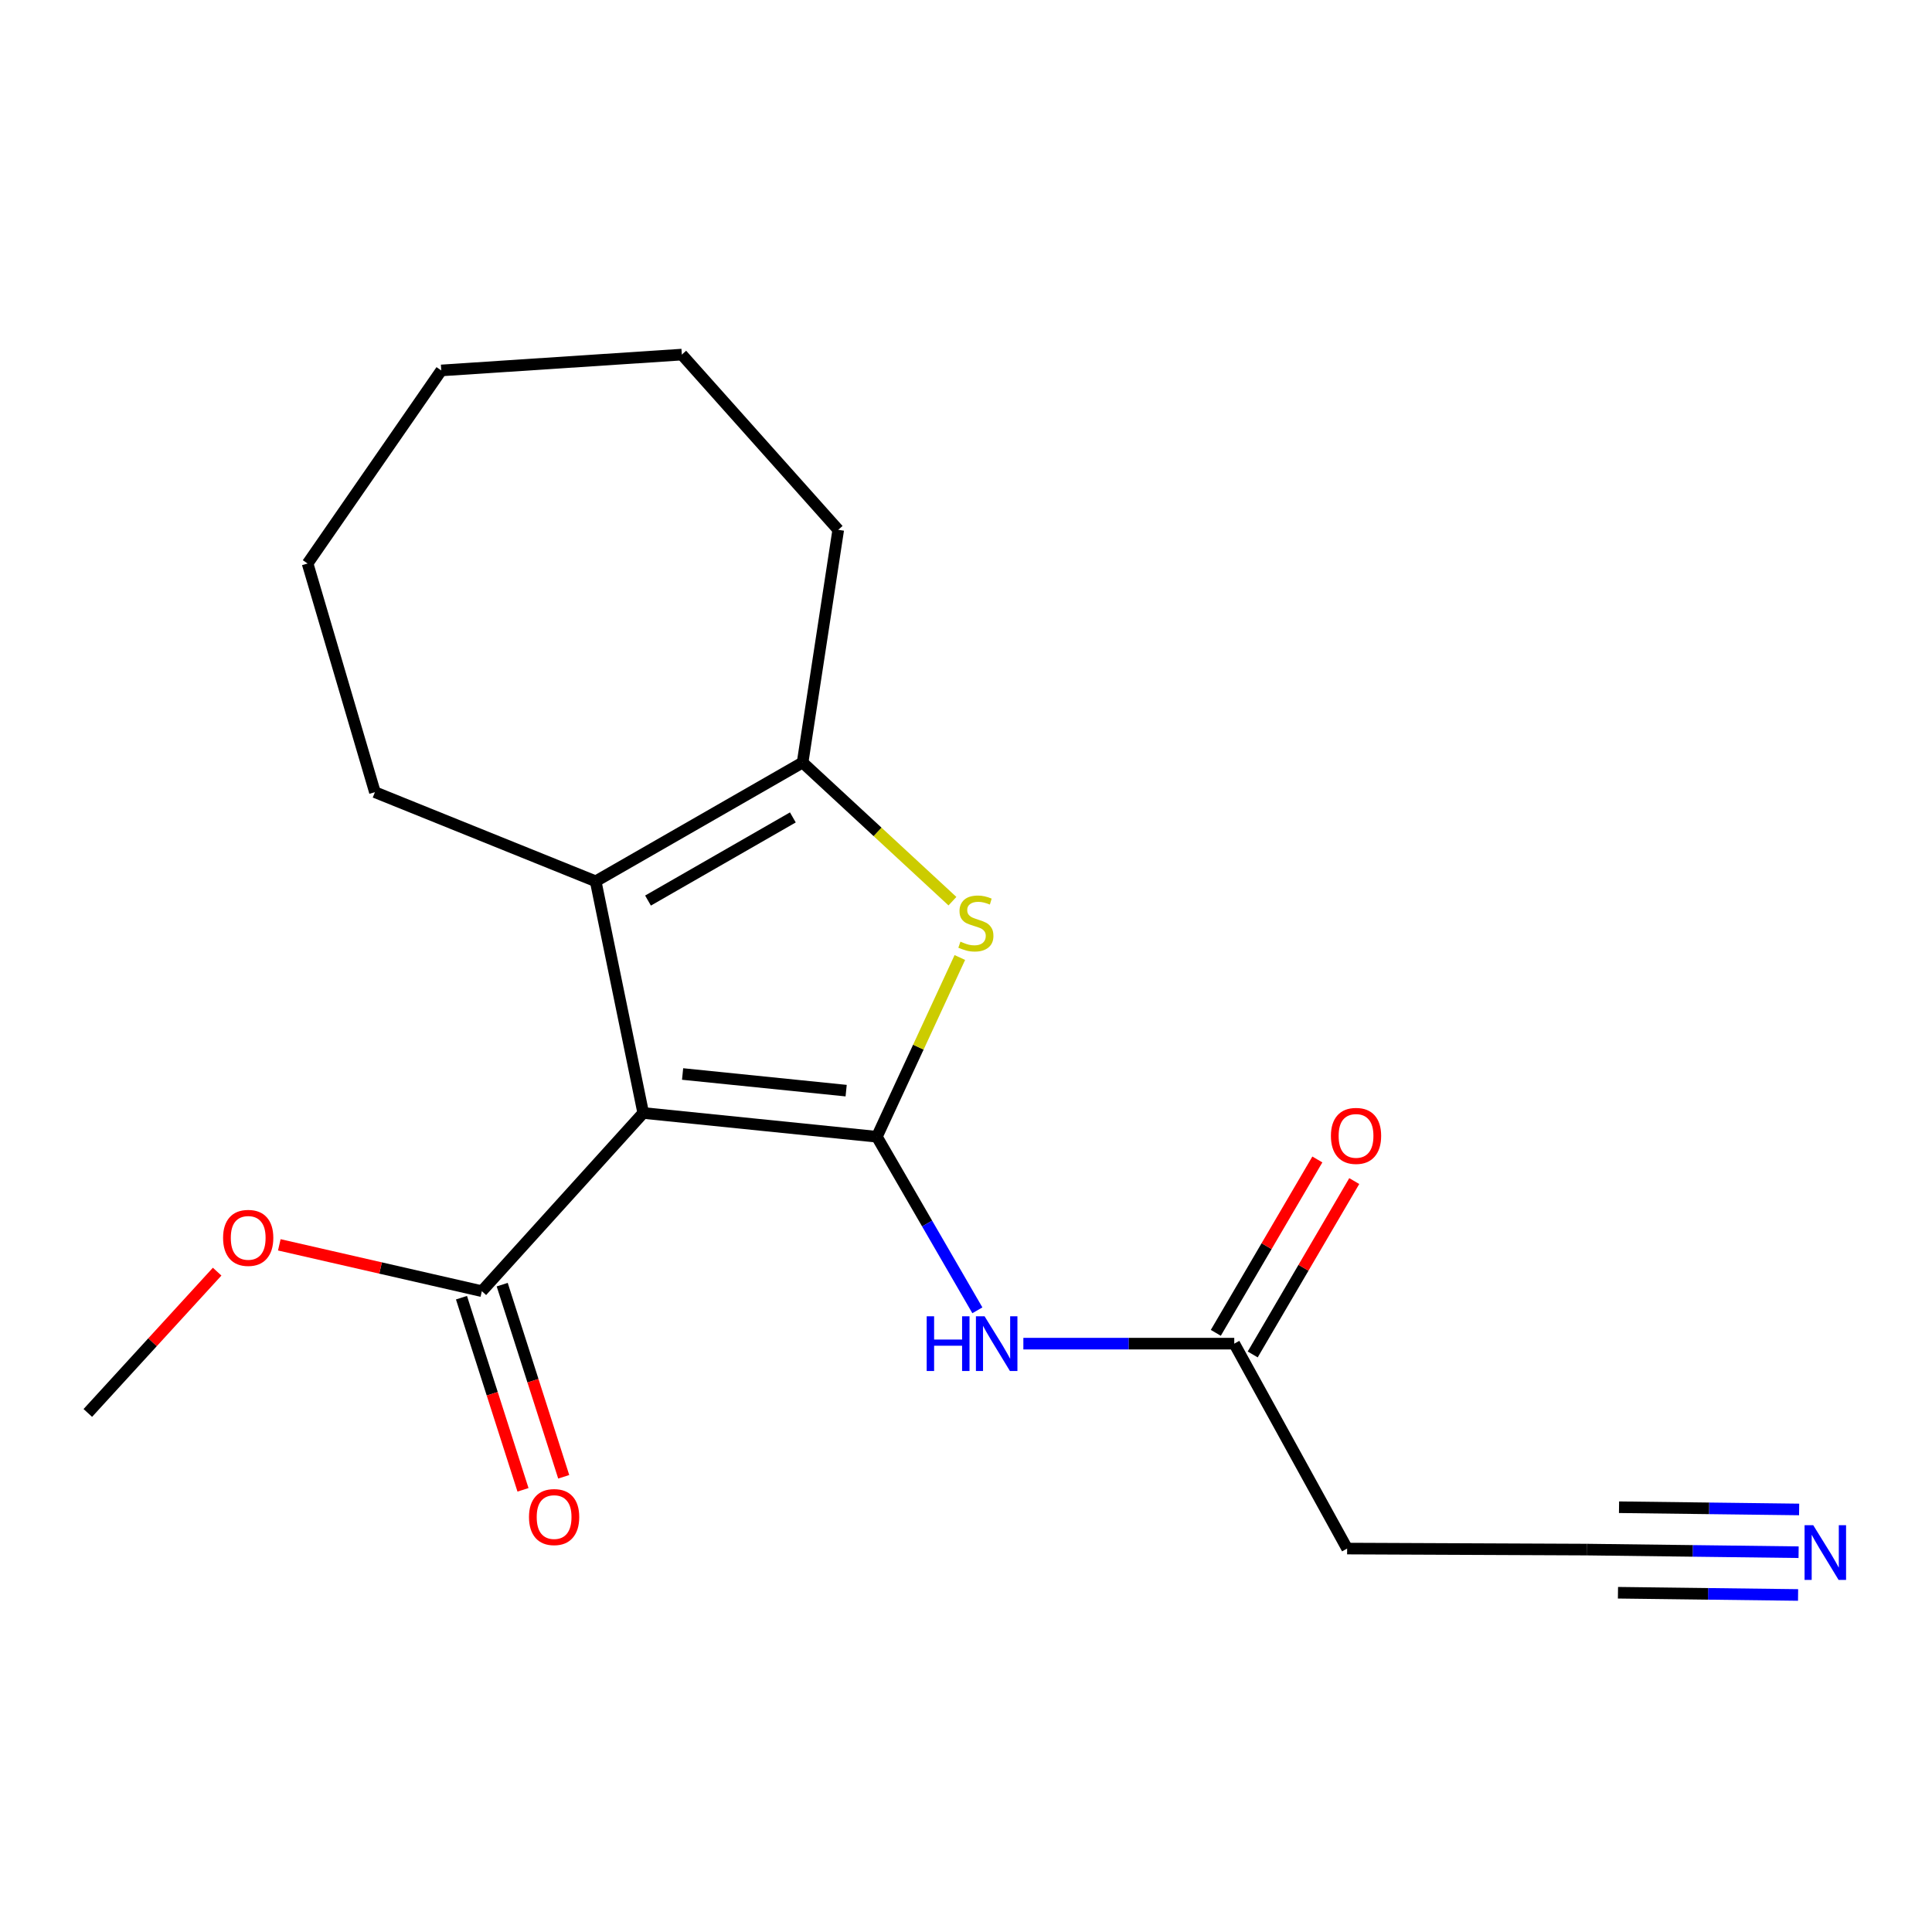 <?xml version='1.0' encoding='iso-8859-1'?>
<svg version='1.1' baseProfile='full'
              xmlns='http://www.w3.org/2000/svg'
                      xmlns:rdkit='http://www.rdkit.org/xml'
                      xmlns:xlink='http://www.w3.org/1999/xlink'
                  xml:space='preserve'
width='1000px' height='1000px' viewBox='0 0 1000 1000'>
<!-- END OF HEADER -->
<rect style='opacity:1.0;fill:#FFFFFF;stroke:none' width='1000' height='1000' x='0' y='0'> </rect>
<path class='bond-0' d='M 453.865,588.381 L 332.93,576.073' style='fill:none;fill-rule:evenodd;stroke:#000000;stroke-width:6px;stroke-linecap:butt;stroke-linejoin:miter;stroke-opacity:1' />
<path class='bond-0' d='M 437.966,564.515 L 353.312,555.899' style='fill:none;fill-rule:evenodd;stroke:#000000;stroke-width:6px;stroke-linecap:butt;stroke-linejoin:miter;stroke-opacity:1' />
<path class='bond-1' d='M 453.865,588.381 L 475.34,541.994' style='fill:none;fill-rule:evenodd;stroke:#000000;stroke-width:6px;stroke-linecap:butt;stroke-linejoin:miter;stroke-opacity:1' />
<path class='bond-1' d='M 475.34,541.994 L 496.815,495.607' style='fill:none;fill-rule:evenodd;stroke:#CCCC00;stroke-width:6px;stroke-linecap:butt;stroke-linejoin:miter;stroke-opacity:1' />
<path class='bond-4' d='M 453.865,588.381 L 479.874,633.299' style='fill:none;fill-rule:evenodd;stroke:#000000;stroke-width:6px;stroke-linecap:butt;stroke-linejoin:miter;stroke-opacity:1' />
<path class='bond-4' d='M 479.874,633.299 L 505.884,678.216' style='fill:none;fill-rule:evenodd;stroke:#0000FF;stroke-width:6px;stroke-linecap:butt;stroke-linejoin:miter;stroke-opacity:1' />
<path class='bond-2' d='M 332.93,576.073 L 308.325,456.159' style='fill:none;fill-rule:evenodd;stroke:#000000;stroke-width:6px;stroke-linecap:butt;stroke-linejoin:miter;stroke-opacity:1' />
<path class='bond-5' d='M 332.93,576.073 L 249.401,668.307' style='fill:none;fill-rule:evenodd;stroke:#000000;stroke-width:6px;stroke-linecap:butt;stroke-linejoin:miter;stroke-opacity:1' />
<path class='bond-3' d='M 492.981,466.448 L 454.203,430.562' style='fill:none;fill-rule:evenodd;stroke:#CCCC00;stroke-width:6px;stroke-linecap:butt;stroke-linejoin:miter;stroke-opacity:1' />
<path class='bond-3' d='M 454.203,430.562 L 415.426,394.677' style='fill:none;fill-rule:evenodd;stroke:#000000;stroke-width:6px;stroke-linecap:butt;stroke-linejoin:miter;stroke-opacity:1' />
<path class='bond-13' d='M 308.325,456.159 L 194.056,410.035' style='fill:none;fill-rule:evenodd;stroke:#000000;stroke-width:6px;stroke-linecap:butt;stroke-linejoin:miter;stroke-opacity:1' />
<path class='bond-19' d='M 308.325,456.159 L 415.426,394.677' style='fill:none;fill-rule:evenodd;stroke:#000000;stroke-width:6px;stroke-linecap:butt;stroke-linejoin:miter;stroke-opacity:1' />
<path class='bond-19' d='M 335.41,466.132 L 410.38,423.095' style='fill:none;fill-rule:evenodd;stroke:#000000;stroke-width:6px;stroke-linecap:butt;stroke-linejoin:miter;stroke-opacity:1' />
<path class='bond-14' d='M 415.426,394.677 L 433.871,274.235' style='fill:none;fill-rule:evenodd;stroke:#000000;stroke-width:6px;stroke-linecap:butt;stroke-linejoin:miter;stroke-opacity:1' />
<path class='bond-6' d='M 529.689,695.47 L 584.27,695.47' style='fill:none;fill-rule:evenodd;stroke:#0000FF;stroke-width:6px;stroke-linecap:butt;stroke-linejoin:miter;stroke-opacity:1' />
<path class='bond-6' d='M 584.27,695.47 L 638.85,695.47' style='fill:none;fill-rule:evenodd;stroke:#000000;stroke-width:6px;stroke-linecap:butt;stroke-linejoin:miter;stroke-opacity:1' />
<path class='bond-10' d='M 238.862,671.682 L 254.781,721.408' style='fill:none;fill-rule:evenodd;stroke:#000000;stroke-width:6px;stroke-linecap:butt;stroke-linejoin:miter;stroke-opacity:1' />
<path class='bond-10' d='M 254.781,721.408 L 270.701,771.134' style='fill:none;fill-rule:evenodd;stroke:#FF0000;stroke-width:6px;stroke-linecap:butt;stroke-linejoin:miter;stroke-opacity:1' />
<path class='bond-10' d='M 259.941,664.933 L 275.861,714.659' style='fill:none;fill-rule:evenodd;stroke:#000000;stroke-width:6px;stroke-linecap:butt;stroke-linejoin:miter;stroke-opacity:1' />
<path class='bond-10' d='M 275.861,714.659 L 291.78,764.386' style='fill:none;fill-rule:evenodd;stroke:#FF0000;stroke-width:6px;stroke-linecap:butt;stroke-linejoin:miter;stroke-opacity:1' />
<path class='bond-12' d='M 249.401,668.307 L 196.985,656.316' style='fill:none;fill-rule:evenodd;stroke:#000000;stroke-width:6px;stroke-linecap:butt;stroke-linejoin:miter;stroke-opacity:1' />
<path class='bond-12' d='M 196.985,656.316 L 144.568,644.324' style='fill:none;fill-rule:evenodd;stroke:#FF0000;stroke-width:6px;stroke-linecap:butt;stroke-linejoin:miter;stroke-opacity:1' />
<path class='bond-9' d='M 638.85,695.47 L 697.27,801.538' style='fill:none;fill-rule:evenodd;stroke:#000000;stroke-width:6px;stroke-linecap:butt;stroke-linejoin:miter;stroke-opacity:1' />
<path class='bond-11' d='M 648.4,701.063 L 674.68,656.193' style='fill:none;fill-rule:evenodd;stroke:#000000;stroke-width:6px;stroke-linecap:butt;stroke-linejoin:miter;stroke-opacity:1' />
<path class='bond-11' d='M 674.68,656.193 L 700.96,611.323' style='fill:none;fill-rule:evenodd;stroke:#FF0000;stroke-width:6px;stroke-linecap:butt;stroke-linejoin:miter;stroke-opacity:1' />
<path class='bond-11' d='M 629.301,689.877 L 655.581,645.007' style='fill:none;fill-rule:evenodd;stroke:#000000;stroke-width:6px;stroke-linecap:butt;stroke-linejoin:miter;stroke-opacity:1' />
<path class='bond-11' d='M 655.581,645.007 L 681.861,600.137' style='fill:none;fill-rule:evenodd;stroke:#FF0000;stroke-width:6px;stroke-linecap:butt;stroke-linejoin:miter;stroke-opacity:1' />
<path class='bond-7' d='M 930.955,803.421 L 876.117,802.744' style='fill:none;fill-rule:evenodd;stroke:#0000FF;stroke-width:6px;stroke-linecap:butt;stroke-linejoin:miter;stroke-opacity:1' />
<path class='bond-7' d='M 876.117,802.744 L 821.279,802.067' style='fill:none;fill-rule:evenodd;stroke:#000000;stroke-width:6px;stroke-linecap:butt;stroke-linejoin:miter;stroke-opacity:1' />
<path class='bond-7' d='M 931.228,781.289 L 884.616,780.714' style='fill:none;fill-rule:evenodd;stroke:#0000FF;stroke-width:6px;stroke-linecap:butt;stroke-linejoin:miter;stroke-opacity:1' />
<path class='bond-7' d='M 884.616,780.714 L 838.003,780.138' style='fill:none;fill-rule:evenodd;stroke:#000000;stroke-width:6px;stroke-linecap:butt;stroke-linejoin:miter;stroke-opacity:1' />
<path class='bond-7' d='M 930.682,825.553 L 884.069,824.977' style='fill:none;fill-rule:evenodd;stroke:#0000FF;stroke-width:6px;stroke-linecap:butt;stroke-linejoin:miter;stroke-opacity:1' />
<path class='bond-7' d='M 884.069,824.977 L 837.457,824.402' style='fill:none;fill-rule:evenodd;stroke:#000000;stroke-width:6px;stroke-linecap:butt;stroke-linejoin:miter;stroke-opacity:1' />
<path class='bond-8' d='M 821.279,802.067 L 697.27,801.538' style='fill:none;fill-rule:evenodd;stroke:#000000;stroke-width:6px;stroke-linecap:butt;stroke-linejoin:miter;stroke-opacity:1' />
<path class='bond-15' d='M 112.393,658.203 L 78.924,694.77' style='fill:none;fill-rule:evenodd;stroke:#FF0000;stroke-width:6px;stroke-linecap:butt;stroke-linejoin:miter;stroke-opacity:1' />
<path class='bond-15' d='M 78.924,694.77 L 45.455,731.338' style='fill:none;fill-rule:evenodd;stroke:#000000;stroke-width:6px;stroke-linecap:butt;stroke-linejoin:miter;stroke-opacity:1' />
<path class='bond-16' d='M 194.056,410.035 L 159.208,291.671' style='fill:none;fill-rule:evenodd;stroke:#000000;stroke-width:6px;stroke-linecap:butt;stroke-linejoin:miter;stroke-opacity:1' />
<path class='bond-17' d='M 433.871,274.235 L 352.912,183.537' style='fill:none;fill-rule:evenodd;stroke:#000000;stroke-width:6px;stroke-linecap:butt;stroke-linejoin:miter;stroke-opacity:1' />
<path class='bond-20' d='M 159.208,291.671 L 228.399,191.739' style='fill:none;fill-rule:evenodd;stroke:#000000;stroke-width:6px;stroke-linecap:butt;stroke-linejoin:miter;stroke-opacity:1' />
<path class='bond-18' d='M 352.912,183.537 L 228.399,191.739' style='fill:none;fill-rule:evenodd;stroke:#000000;stroke-width:6px;stroke-linecap:butt;stroke-linejoin:miter;stroke-opacity:1' />
<path  class='atom-2' d='M 497.116 487.398
Q 497.436 487.518, 498.756 488.078
Q 500.076 488.638, 501.516 488.998
Q 502.996 489.318, 504.436 489.318
Q 507.116 489.318, 508.676 488.038
Q 510.236 486.718, 510.236 484.438
Q 510.236 482.878, 509.436 481.918
Q 508.676 480.958, 507.476 480.438
Q 506.276 479.918, 504.276 479.318
Q 501.756 478.558, 500.236 477.838
Q 498.756 477.118, 497.676 475.598
Q 496.636 474.078, 496.636 471.518
Q 496.636 467.958, 499.036 465.758
Q 501.476 463.558, 506.276 463.558
Q 509.556 463.558, 513.276 465.118
L 512.356 468.198
Q 508.956 466.798, 506.396 466.798
Q 503.636 466.798, 502.116 467.958
Q 500.596 469.078, 500.636 471.038
Q 500.636 472.558, 501.396 473.478
Q 502.196 474.398, 503.316 474.918
Q 504.476 475.438, 506.396 476.038
Q 508.956 476.838, 510.476 477.638
Q 511.996 478.438, 513.076 480.078
Q 514.196 481.678, 514.196 484.438
Q 514.196 488.358, 511.556 490.478
Q 508.956 492.558, 504.596 492.558
Q 502.076 492.558, 500.156 491.998
Q 498.276 491.478, 496.036 490.558
L 497.116 487.398
' fill='#CCCC00'/>
<path  class='atom-5' d='M 479.655 681.31
L 483.495 681.31
L 483.495 693.35
L 497.975 693.35
L 497.975 681.31
L 501.815 681.31
L 501.815 709.63
L 497.975 709.63
L 497.975 696.55
L 483.495 696.55
L 483.495 709.63
L 479.655 709.63
L 479.655 681.31
' fill='#0000FF'/>
<path  class='atom-5' d='M 509.615 681.31
L 518.895 696.31
Q 519.815 697.79, 521.295 700.47
Q 522.775 703.15, 522.855 703.31
L 522.855 681.31
L 526.615 681.31
L 526.615 709.63
L 522.735 709.63
L 512.775 693.23
Q 511.615 691.31, 510.375 689.11
Q 509.175 686.91, 508.815 686.23
L 508.815 709.63
L 505.135 709.63
L 505.135 681.31
L 509.615 681.31
' fill='#0000FF'/>
<path  class='atom-8' d='M 938.523 789.432
L 947.803 804.432
Q 948.723 805.912, 950.203 808.592
Q 951.683 811.272, 951.763 811.432
L 951.763 789.432
L 955.523 789.432
L 955.523 817.752
L 951.643 817.752
L 941.683 801.352
Q 940.523 799.432, 939.283 797.232
Q 938.083 795.032, 937.723 794.352
L 937.723 817.752
L 934.043 817.752
L 934.043 789.432
L 938.523 789.432
' fill='#0000FF'/>
<path  class='atom-11' d='M 273.807 785.227
Q 273.807 778.427, 277.167 774.627
Q 280.527 770.827, 286.807 770.827
Q 293.087 770.827, 296.447 774.627
Q 299.807 778.427, 299.807 785.227
Q 299.807 792.107, 296.407 796.027
Q 293.007 799.907, 286.807 799.907
Q 280.567 799.907, 277.167 796.027
Q 273.807 792.147, 273.807 785.227
M 286.807 796.707
Q 291.127 796.707, 293.447 793.827
Q 295.807 790.907, 295.807 785.227
Q 295.807 779.667, 293.447 776.867
Q 291.127 774.027, 286.807 774.027
Q 282.487 774.027, 280.127 776.827
Q 277.807 779.627, 277.807 785.227
Q 277.807 790.947, 280.127 793.827
Q 282.487 796.707, 286.807 796.707
' fill='#FF0000'/>
<path  class='atom-12' d='M 688.881 587.933
Q 688.881 581.133, 692.241 577.333
Q 695.601 573.533, 701.881 573.533
Q 708.161 573.533, 711.521 577.333
Q 714.881 581.133, 714.881 587.933
Q 714.881 594.813, 711.481 598.733
Q 708.081 602.613, 701.881 602.613
Q 695.641 602.613, 692.241 598.733
Q 688.881 594.853, 688.881 587.933
M 701.881 599.413
Q 706.201 599.413, 708.521 596.533
Q 710.881 593.613, 710.881 587.933
Q 710.881 582.373, 708.521 579.573
Q 706.201 576.733, 701.881 576.733
Q 697.561 576.733, 695.201 579.533
Q 692.881 582.333, 692.881 587.933
Q 692.881 593.653, 695.201 596.533
Q 697.561 599.413, 701.881 599.413
' fill='#FF0000'/>
<path  class='atom-13' d='M 115.467 640.721
Q 115.467 633.921, 118.827 630.121
Q 122.187 626.321, 128.467 626.321
Q 134.747 626.321, 138.107 630.121
Q 141.467 633.921, 141.467 640.721
Q 141.467 647.601, 138.067 651.521
Q 134.667 655.401, 128.467 655.401
Q 122.227 655.401, 118.827 651.521
Q 115.467 647.641, 115.467 640.721
M 128.467 652.201
Q 132.787 652.201, 135.107 649.321
Q 137.467 646.401, 137.467 640.721
Q 137.467 635.161, 135.107 632.361
Q 132.787 629.521, 128.467 629.521
Q 124.147 629.521, 121.787 632.321
Q 119.467 635.121, 119.467 640.721
Q 119.467 646.441, 121.787 649.321
Q 124.147 652.201, 128.467 652.201
' fill='#FF0000'/>
</svg>
